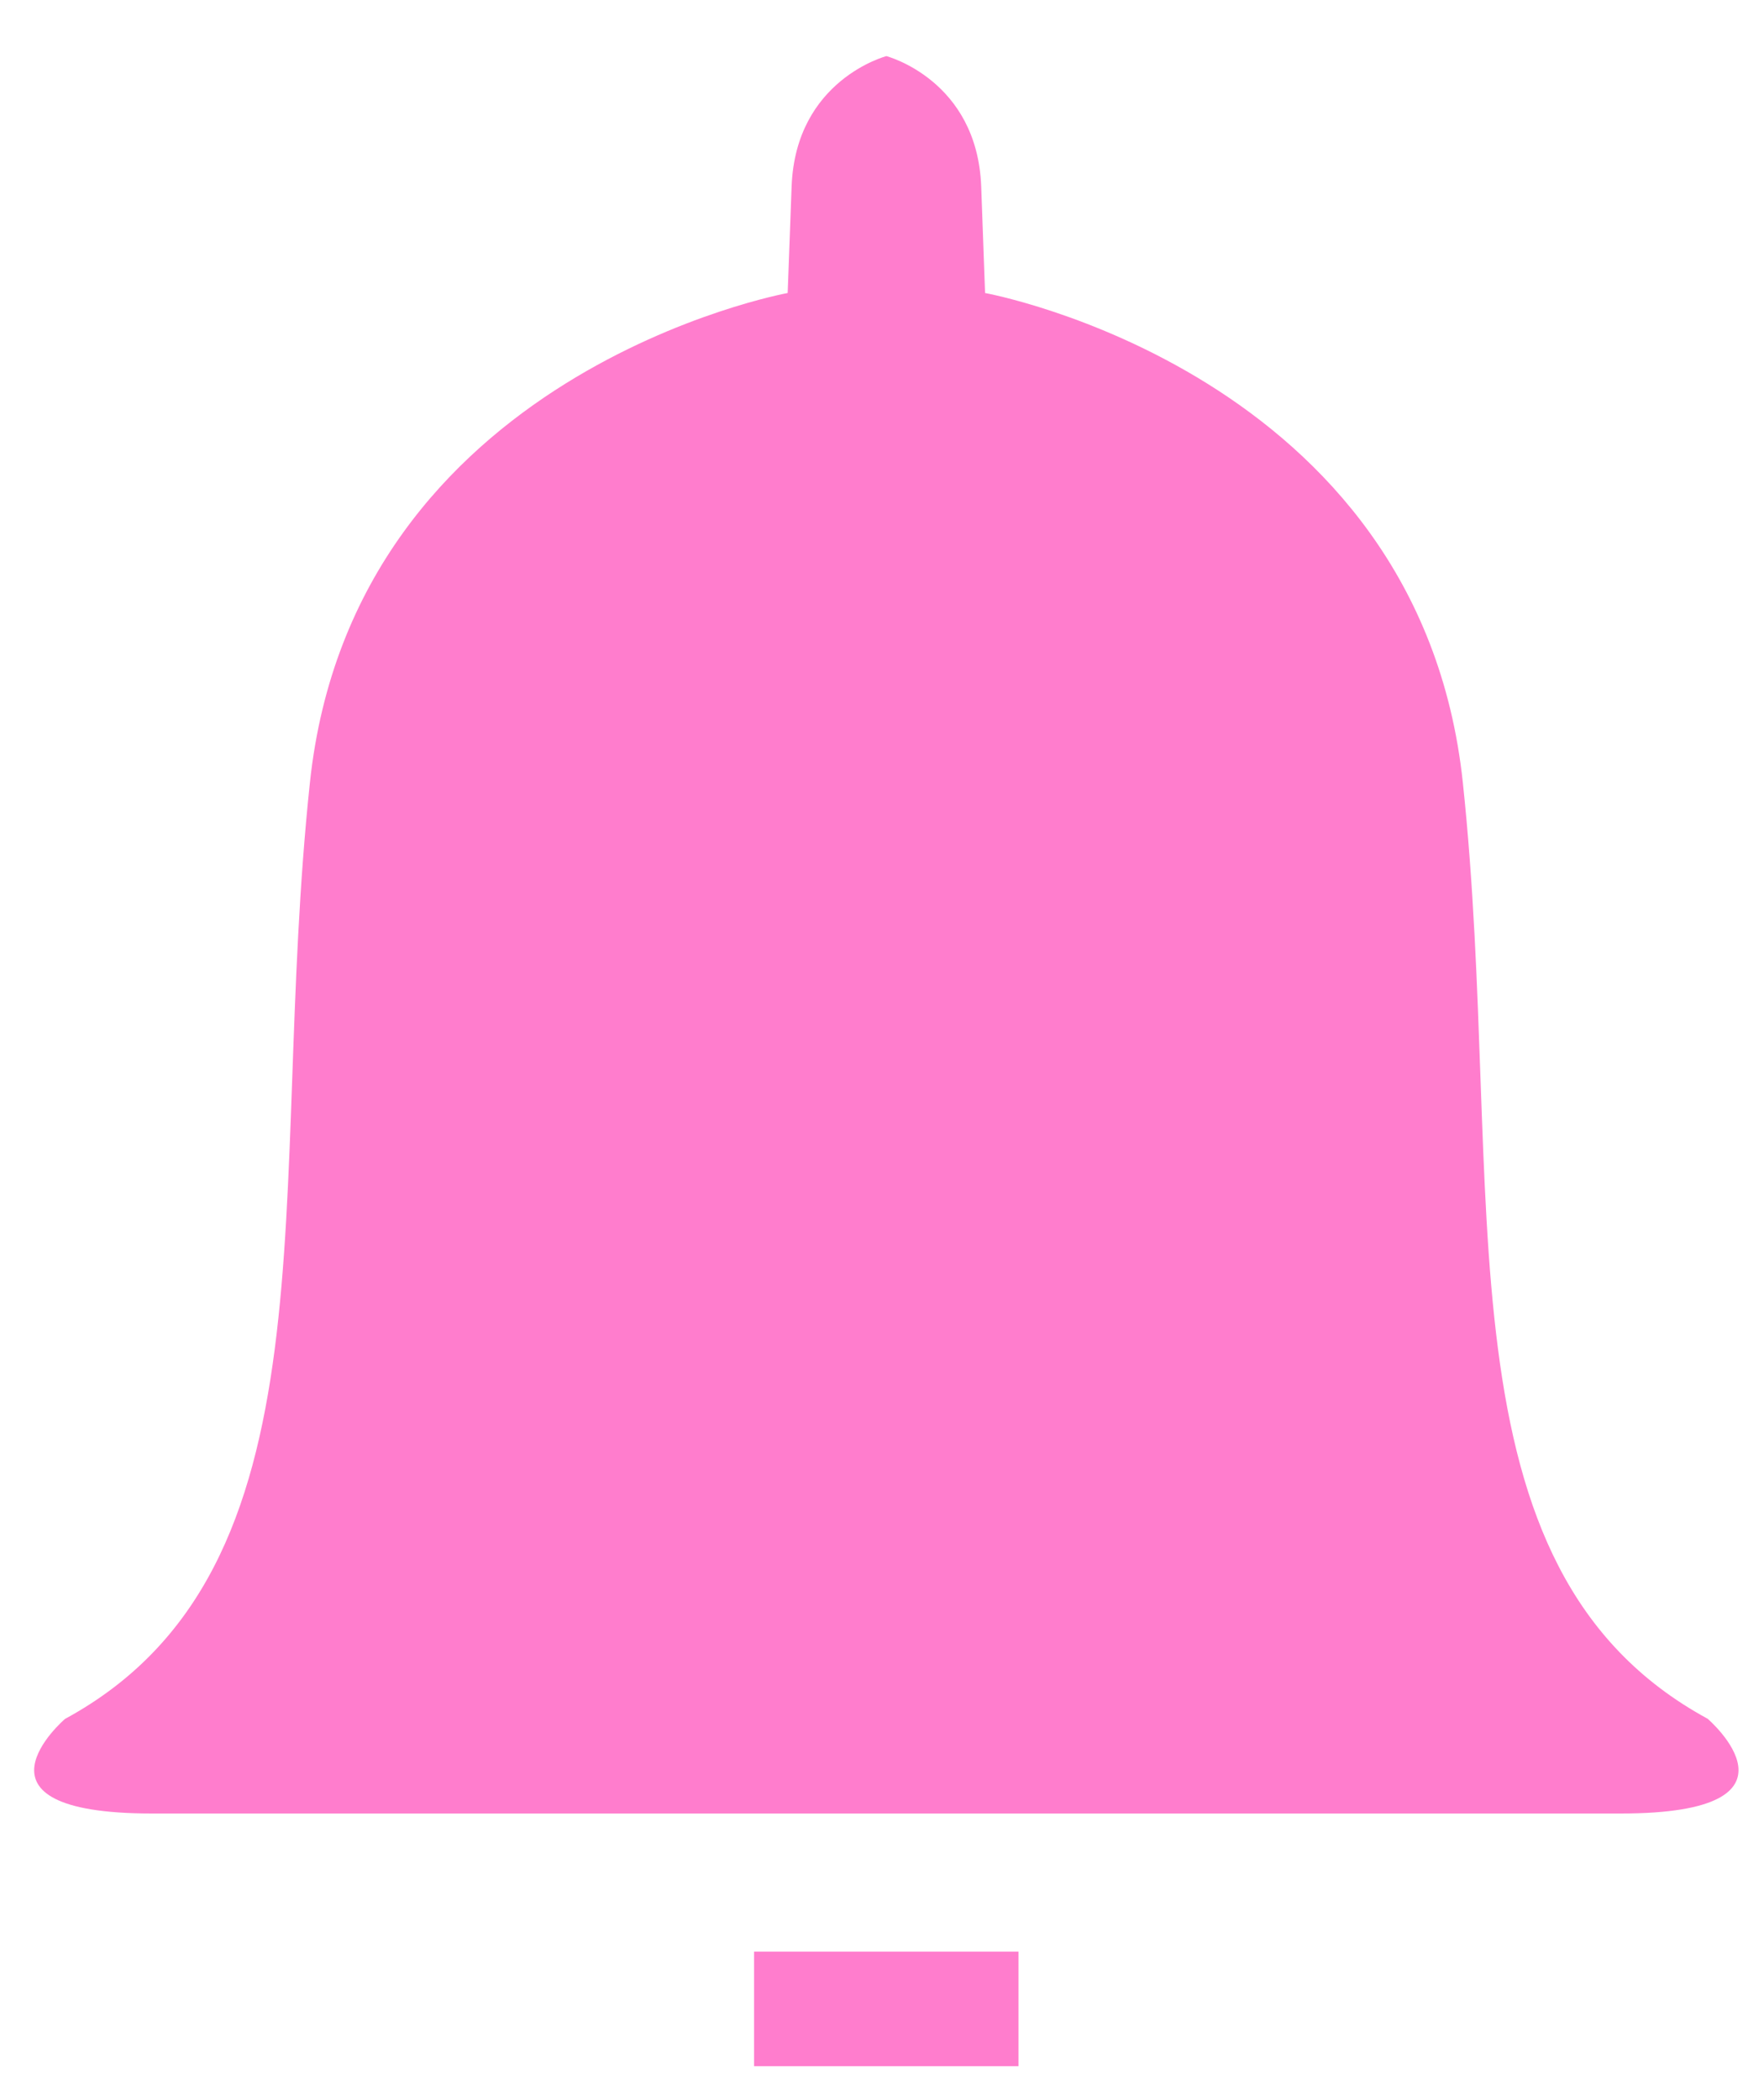 <svg width="21" height="25" viewBox="0 0 21 25" fill="none" xmlns="http://www.w3.org/2000/svg">
<path d="M20.329 20.46C17.039 18.672 17.933 14.208 17.415 9.318C16.898 4.428 11.727 3.488 11.727 3.488C11.727 3.488 11.727 3.488 11.681 2.22C11.633 0.95 10.552 0.668 10.552 0.668C10.552 0.668 9.471 0.95 9.424 2.22C9.377 3.488 9.377 3.488 9.377 3.488C9.377 3.488 4.206 4.428 3.689 9.32C3.171 14.208 4.065 18.674 0.774 20.462C0.774 20.462 -0.542 21.588 1.808 21.588C4.158 21.588 10.552 21.588 10.552 21.588C10.552 21.588 16.945 21.588 19.296 21.588C21.645 21.588 20.329 20.46 20.329 20.46Z" fill="#FF7DCD"/>
<path d="M8.977 23.232H12.125V24.596H8.977V23.232Z" fill="#FF7DCD"/>
</svg>

